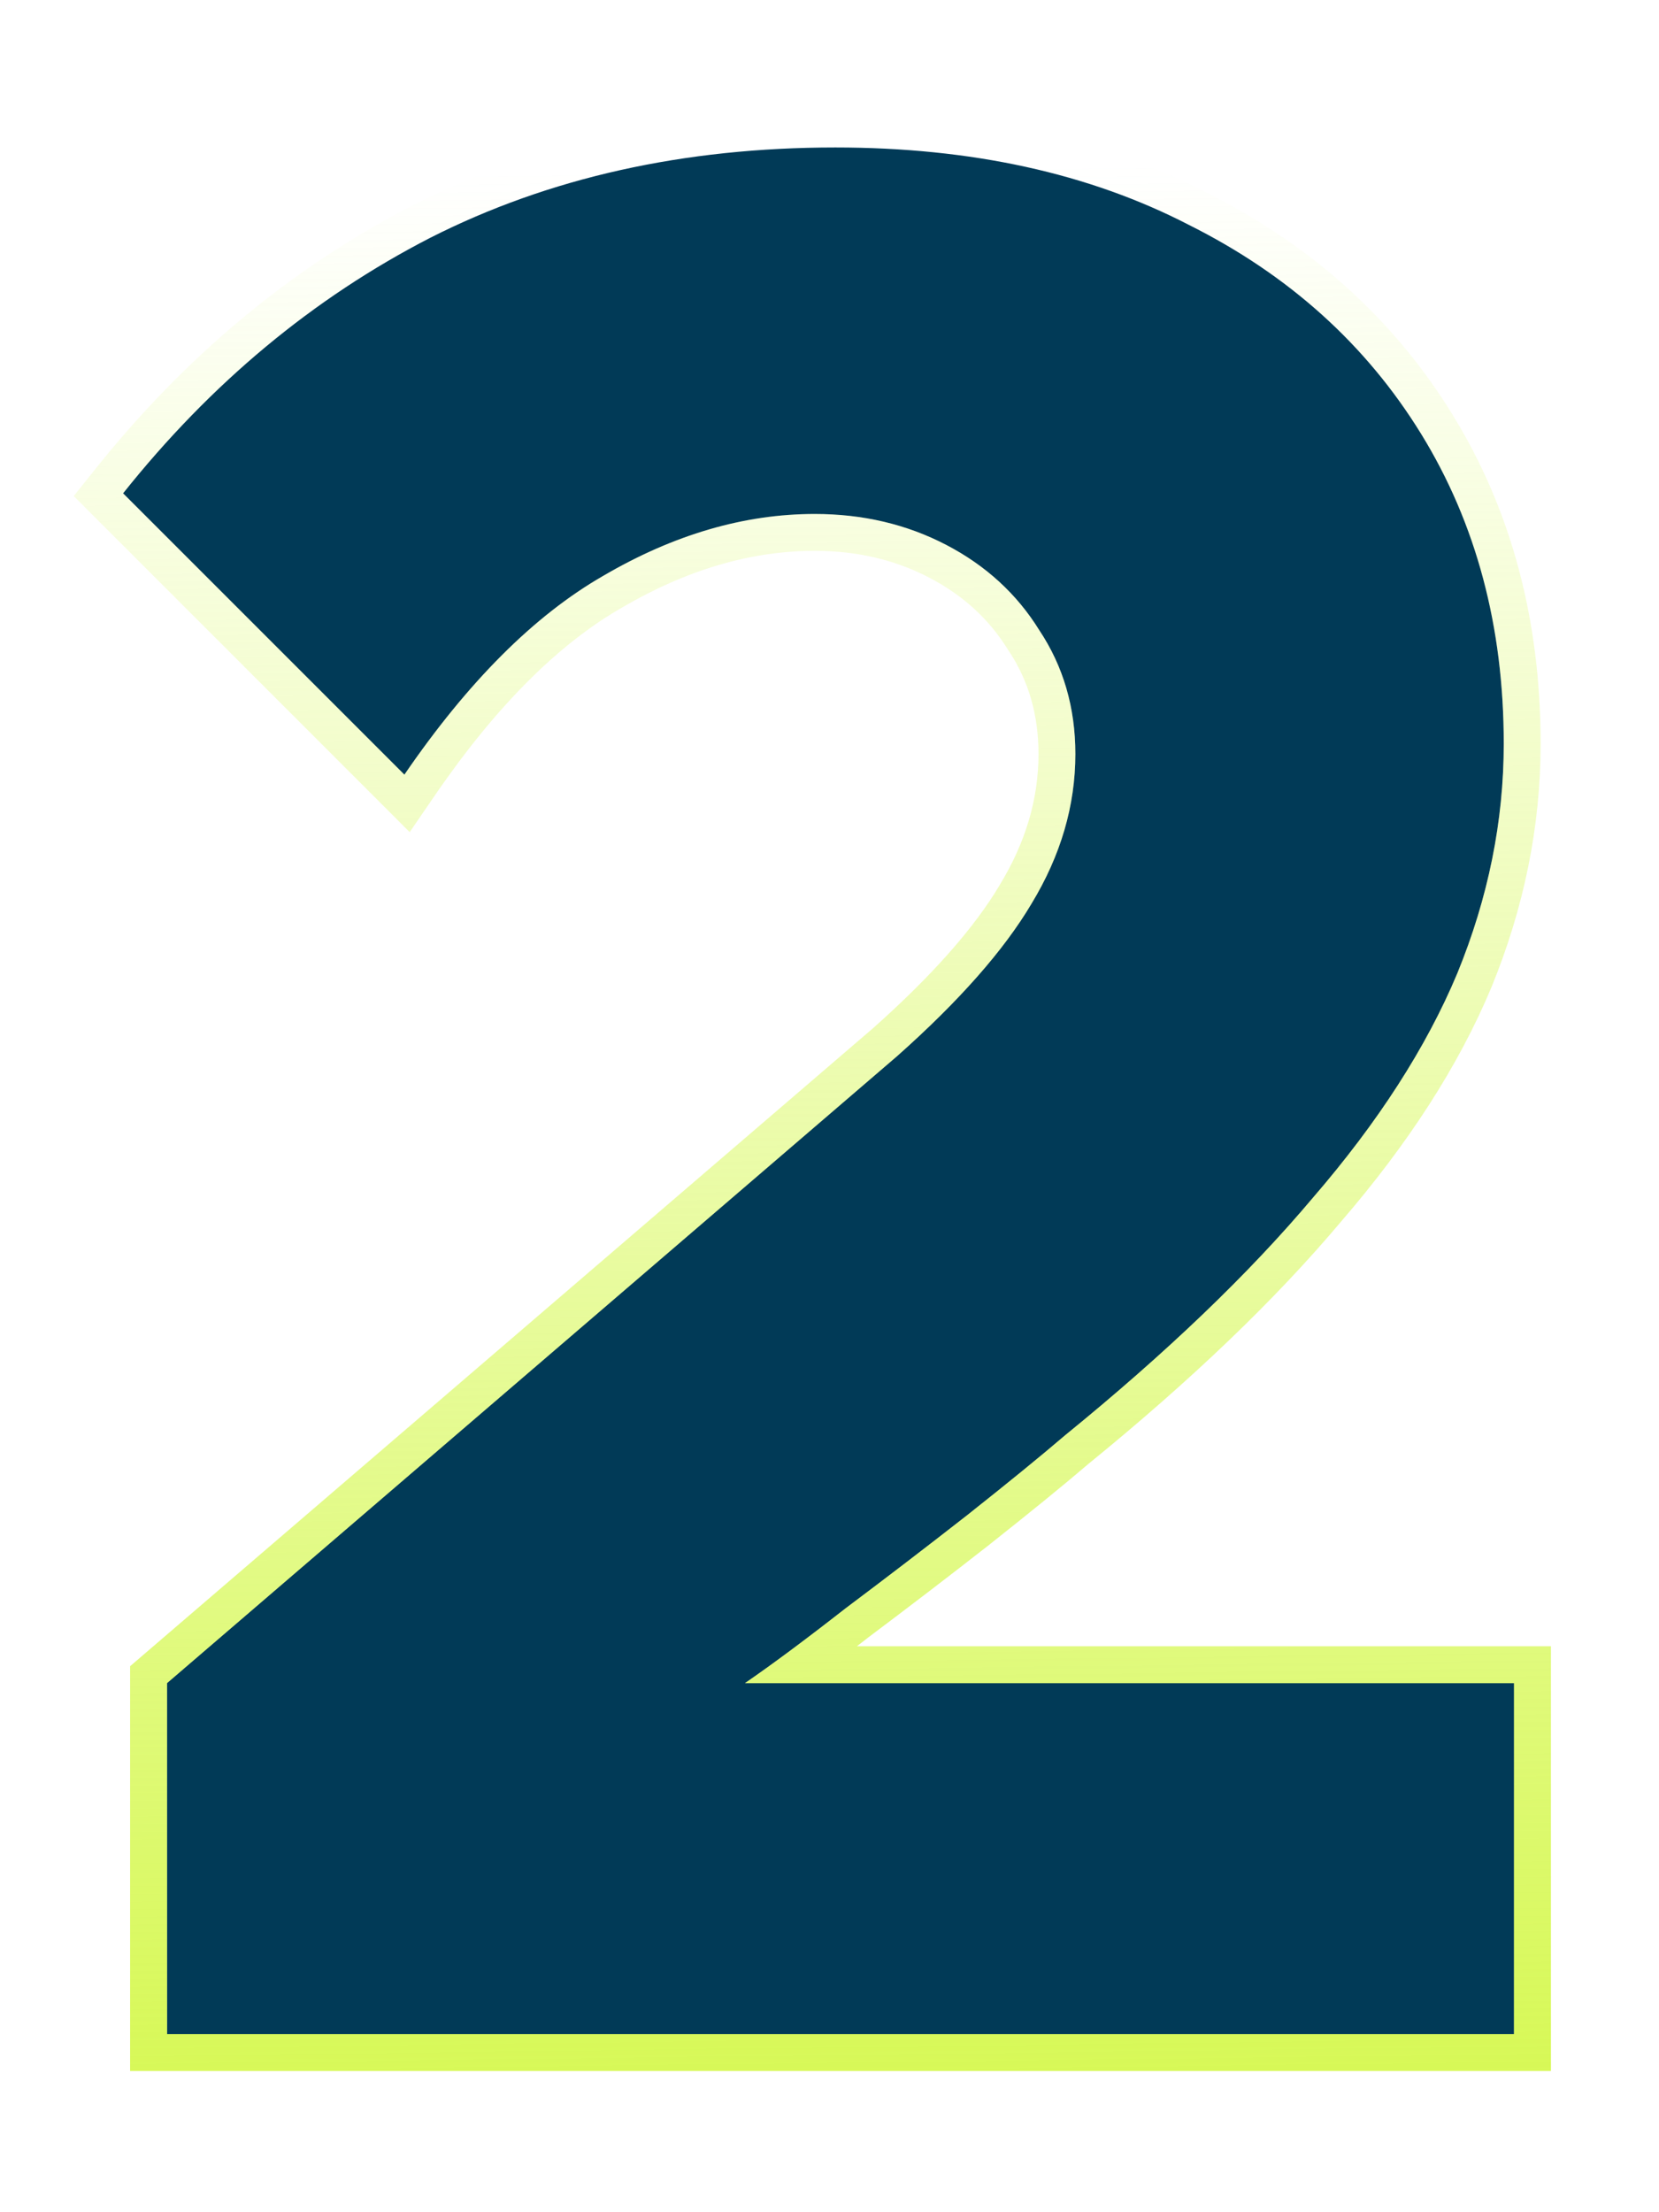 <?xml version="1.0" encoding="UTF-8"?> <svg xmlns="http://www.w3.org/2000/svg" width="45" height="60" viewBox="0 0 45 60" fill="none"> <path d="M41.069 55.17L4.529 55.17L4.529 45.65L24.339 28.64C26.019 27.147 27.232 25.77 27.979 24.51C28.772 23.203 29.169 21.85 29.169 20.45C29.169 19.19 28.842 18.07 28.189 17.09C27.582 16.11 26.742 15.34 25.669 14.78C24.595 14.22 23.405 13.94 22.099 13.94C20.185 13.94 18.272 14.5 16.359 15.62C14.492 16.693 12.695 18.49 10.969 21.01L3.339 13.38C5.719 10.393 8.495 8.083 11.669 6.45C14.889 4.817 18.552 4 22.659 4C26.345 4 29.542 4.7 32.249 6.1C34.955 7.453 37.055 9.343 38.549 11.77C40.042 14.197 40.789 16.997 40.789 20.17C40.789 22.27 40.369 24.347 39.529 26.4C38.689 28.407 37.382 30.437 35.609 32.49C33.882 34.543 31.642 36.69 28.889 38.93C28.235 39.49 27.349 40.213 26.229 41.1C25.155 41.94 24.059 42.78 22.939 43.62C21.865 44.46 20.955 45.137 20.209 45.65L41.069 45.65V55.17Z" fill="url(#paint0_linear_102_19)"></path> <path d="M41.069 55.17L4.529 55.17L4.529 45.65L24.339 28.64C26.019 27.147 27.232 25.77 27.979 24.51C28.772 23.203 29.169 21.85 29.169 20.45C29.169 19.19 28.842 18.07 28.189 17.09C27.582 16.11 26.742 15.34 25.669 14.78C24.595 14.22 23.405 13.94 22.099 13.94C20.185 13.94 18.272 14.5 16.359 15.62C14.492 16.693 12.695 18.49 10.969 21.01L3.339 13.38C5.719 10.393 8.495 8.083 11.669 6.45C14.889 4.817 18.552 4 22.659 4C26.345 4 29.542 4.7 32.249 6.1C34.955 7.453 37.055 9.343 38.549 11.77C40.042 14.197 40.789 16.997 40.789 20.17C40.789 22.27 40.369 24.347 39.529 26.4C38.689 28.407 37.382 30.437 35.609 32.49C33.882 34.543 31.642 36.69 28.889 38.93C28.235 39.49 27.349 40.213 26.229 41.1C25.155 41.94 24.059 42.78 22.939 43.62C21.865 44.46 20.955 45.137 20.209 45.65L41.069 45.65V55.17Z" fill="#013A57"></path> <path fill-rule="evenodd" clip-rule="evenodd" d="M42.069 56.17L3.529 56.17L3.529 45.191L23.681 27.887C25.317 26.432 26.446 25.136 27.119 24L27.124 23.991C27.831 22.826 28.169 21.65 28.169 20.45C28.169 19.373 27.893 18.449 27.357 17.645L27.347 17.631L27.338 17.616C26.831 16.797 26.129 16.148 25.206 15.667C24.287 15.187 23.258 14.94 22.099 14.94C20.39 14.94 18.649 15.438 16.864 16.483L16.857 16.487C15.163 17.461 13.469 19.131 11.794 21.575L11.113 22.569L2 13.455L2.557 12.757C5.019 9.667 7.903 7.263 11.211 5.561L11.216 5.558C14.595 3.844 18.417 3 22.659 3C26.469 3 29.828 3.723 32.702 5.209C35.562 6.64 37.804 8.652 39.4 11.246C41.002 13.848 41.789 16.833 41.789 20.17C41.789 22.407 41.341 24.612 40.454 26.779L40.451 26.786C39.563 28.909 38.194 31.026 36.37 33.139C34.595 35.249 32.311 37.434 29.53 39.698C28.863 40.269 27.968 40.998 26.849 41.884L26.845 41.888C25.769 42.73 24.669 43.572 23.547 44.414C23.445 44.494 23.343 44.573 23.244 44.65L42.069 44.65V56.17ZM20.209 45.65C20.621 45.367 21.083 45.033 21.595 44.65C22.011 44.339 22.458 43.996 22.939 43.62C24.059 42.78 25.155 41.94 26.229 41.1C27.349 40.213 28.235 39.49 28.889 38.93C31.642 36.69 33.882 34.543 35.609 32.49C37.382 30.437 38.689 28.407 39.529 26.4C40.369 24.347 40.789 22.27 40.789 20.17C40.789 16.997 40.042 14.197 38.549 11.77C37.056 9.343 34.956 7.453 32.249 6.1C29.542 4.7 26.345 4 22.659 4C18.552 4 14.889 4.817 11.669 6.45C8.495 8.083 5.719 10.393 3.339 13.38L10.969 21.01C11.164 20.725 11.36 20.45 11.557 20.184C13.102 18.093 14.703 16.572 16.359 15.62C18.272 14.5 20.186 13.94 22.099 13.94C23.405 13.94 24.596 14.22 25.669 14.78C26.742 15.34 27.582 16.11 28.189 17.09C28.842 18.07 29.169 19.19 29.169 20.45C29.169 21.85 28.772 23.203 27.979 24.51C27.232 25.77 26.019 27.147 24.339 28.64L4.529 45.65L4.529 55.17L41.069 55.17V45.65L20.209 45.65Z" fill="url(#paint1_linear_102_19)"></path> <defs> <linearGradient id="paint0_linear_102_19" x1="22.739" y1="57.946" x2="22.074" y2="4.56" gradientUnits="userSpaceOnUse"> <stop stop-color="#D6F852"></stop> <stop offset="1" stop-color="#D6F852" stop-opacity="0"></stop> </linearGradient> <linearGradient id="paint1_linear_102_19" x1="22.739" y1="57.946" x2="22.073" y2="4.56" gradientUnits="userSpaceOnUse"> <stop stop-color="#D6F852"></stop> <stop offset="1" stop-color="#D6F852" stop-opacity="0"></stop> </linearGradient> </defs> </svg> 